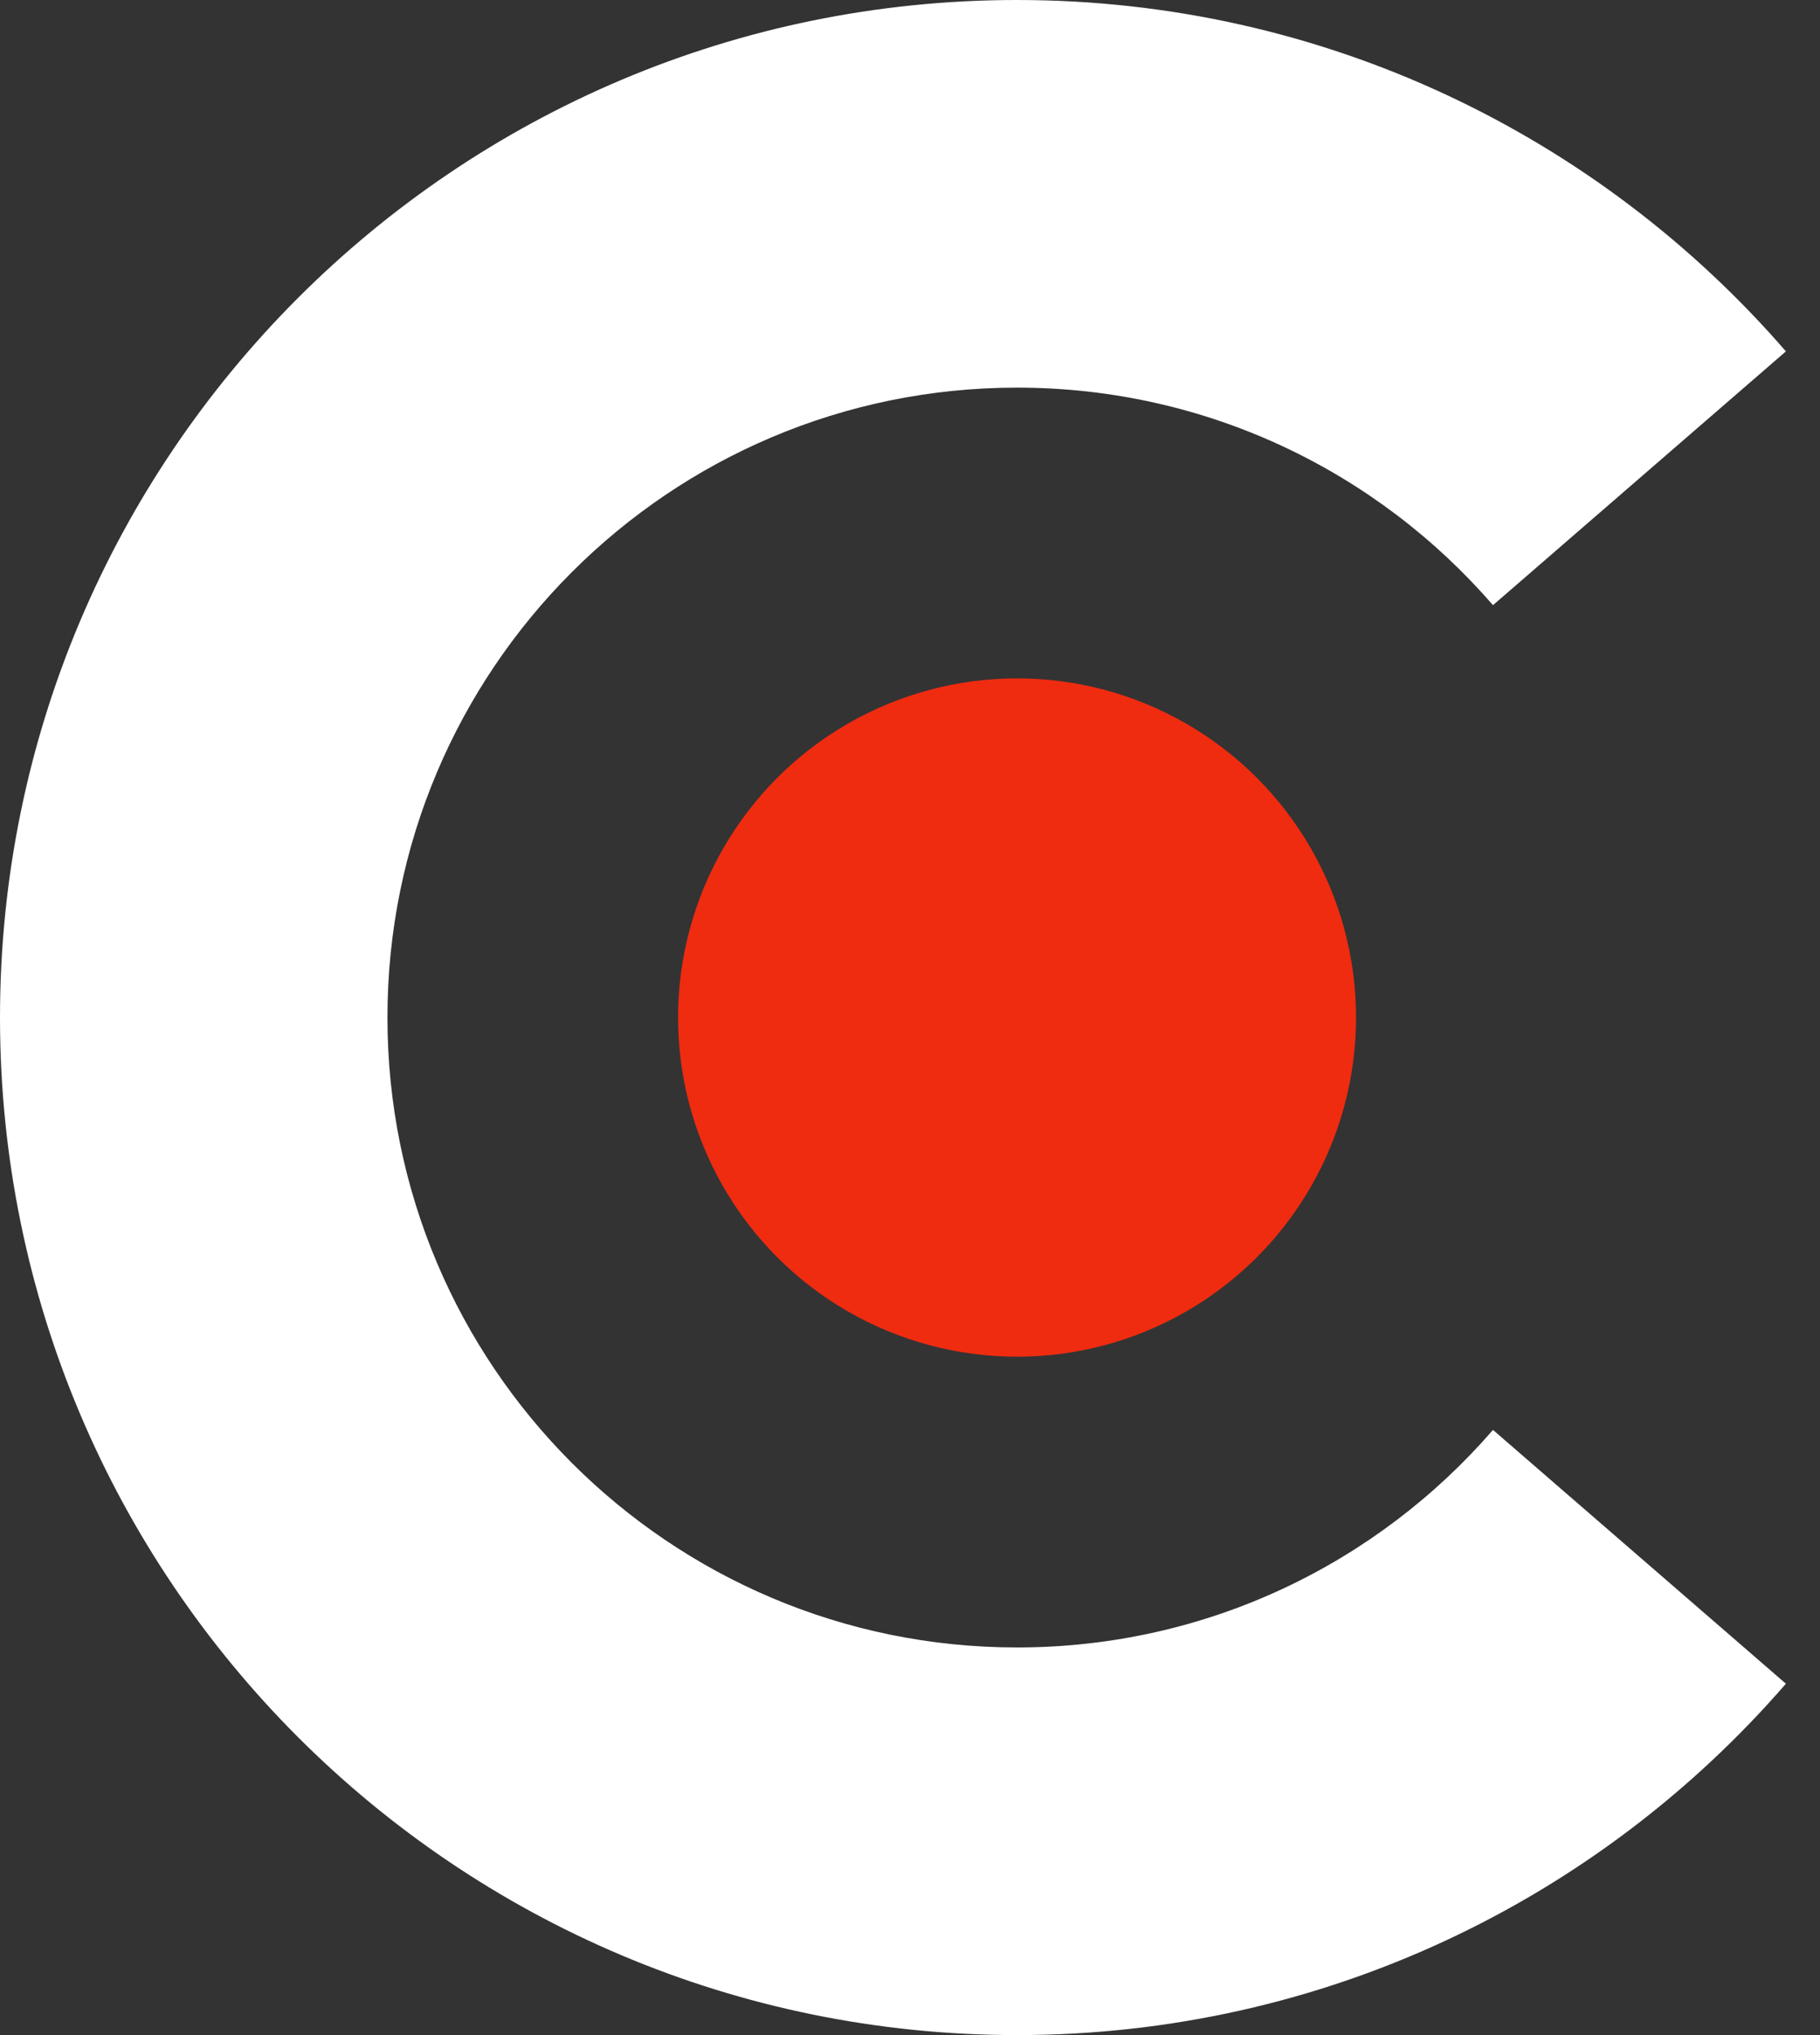 <svg width="34" height="38" viewBox="0 0 34 38" fill="none" xmlns="http://www.w3.org/2000/svg">
<rect x="0" y="0" width="34" height="38" fill="#333333" stroke="none"/>
<path fill-rule="evenodd" clip-rule="evenodd" d="M33.363 31.439C29.879 35.458 24.736 38 19 38C8.507 38 0 29.493 0 19C0 8.507 8.507 0 19 0C24.736 0 29.879 2.542 33.363 6.561L27.891 11.3C25.735 8.812 22.551 7.238 19 7.238C12.504 7.238 7.238 12.504 7.238 19C7.238 25.496 12.504 30.762 19 30.762C22.551 30.762 25.735 29.188 27.891 26.7L33.363 31.439Z" fill="white"/>
<ellipse cx="19" cy="19" rx="6.333" ry="6.333" fill="#EF2B10"/>
</svg>